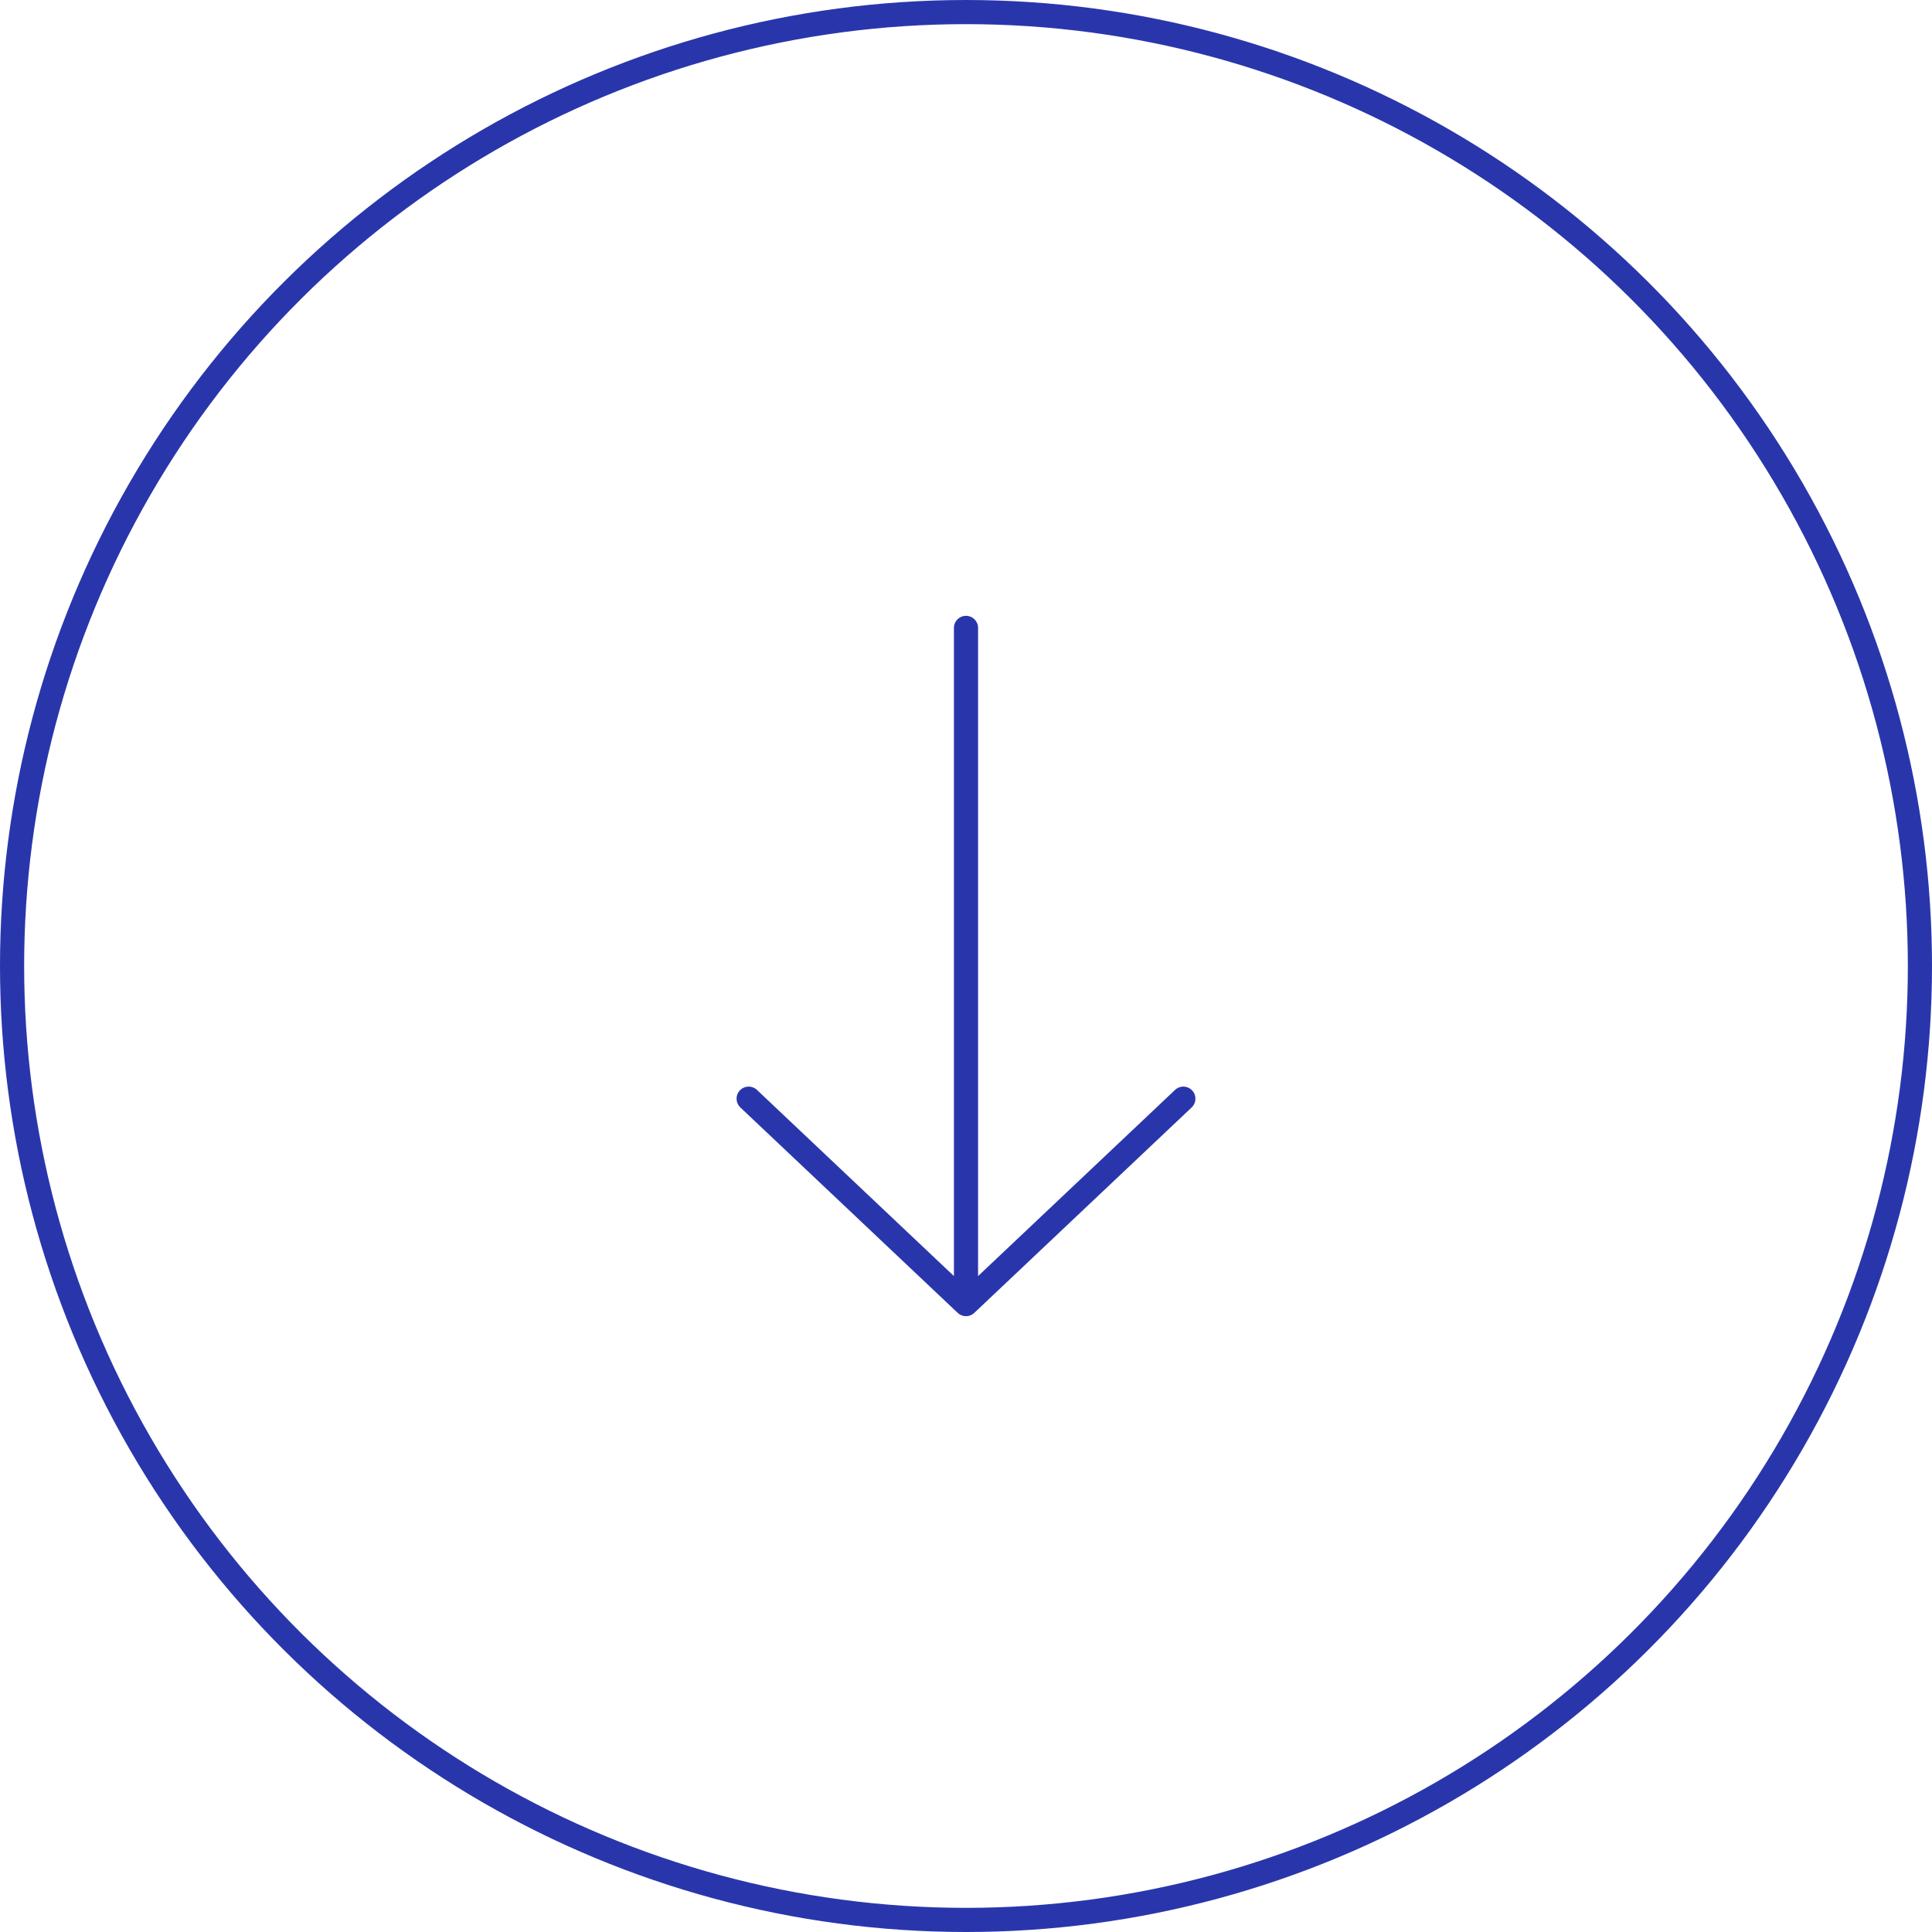 <svg width="80" height="80" viewBox="0 0 80 80" fill="none" xmlns="http://www.w3.org/2000/svg">
    <circle cx="40" cy="40" r="39.5" transform="rotate(90 40 40)" stroke="#2936AB"/>
    <path d="M40 54L49 45.494M40 54L31 45.494M40 54L40 26" stroke="#2936AB" stroke-linecap="round" stroke-linejoin="round" class="next-arrow"/>
</svg>
